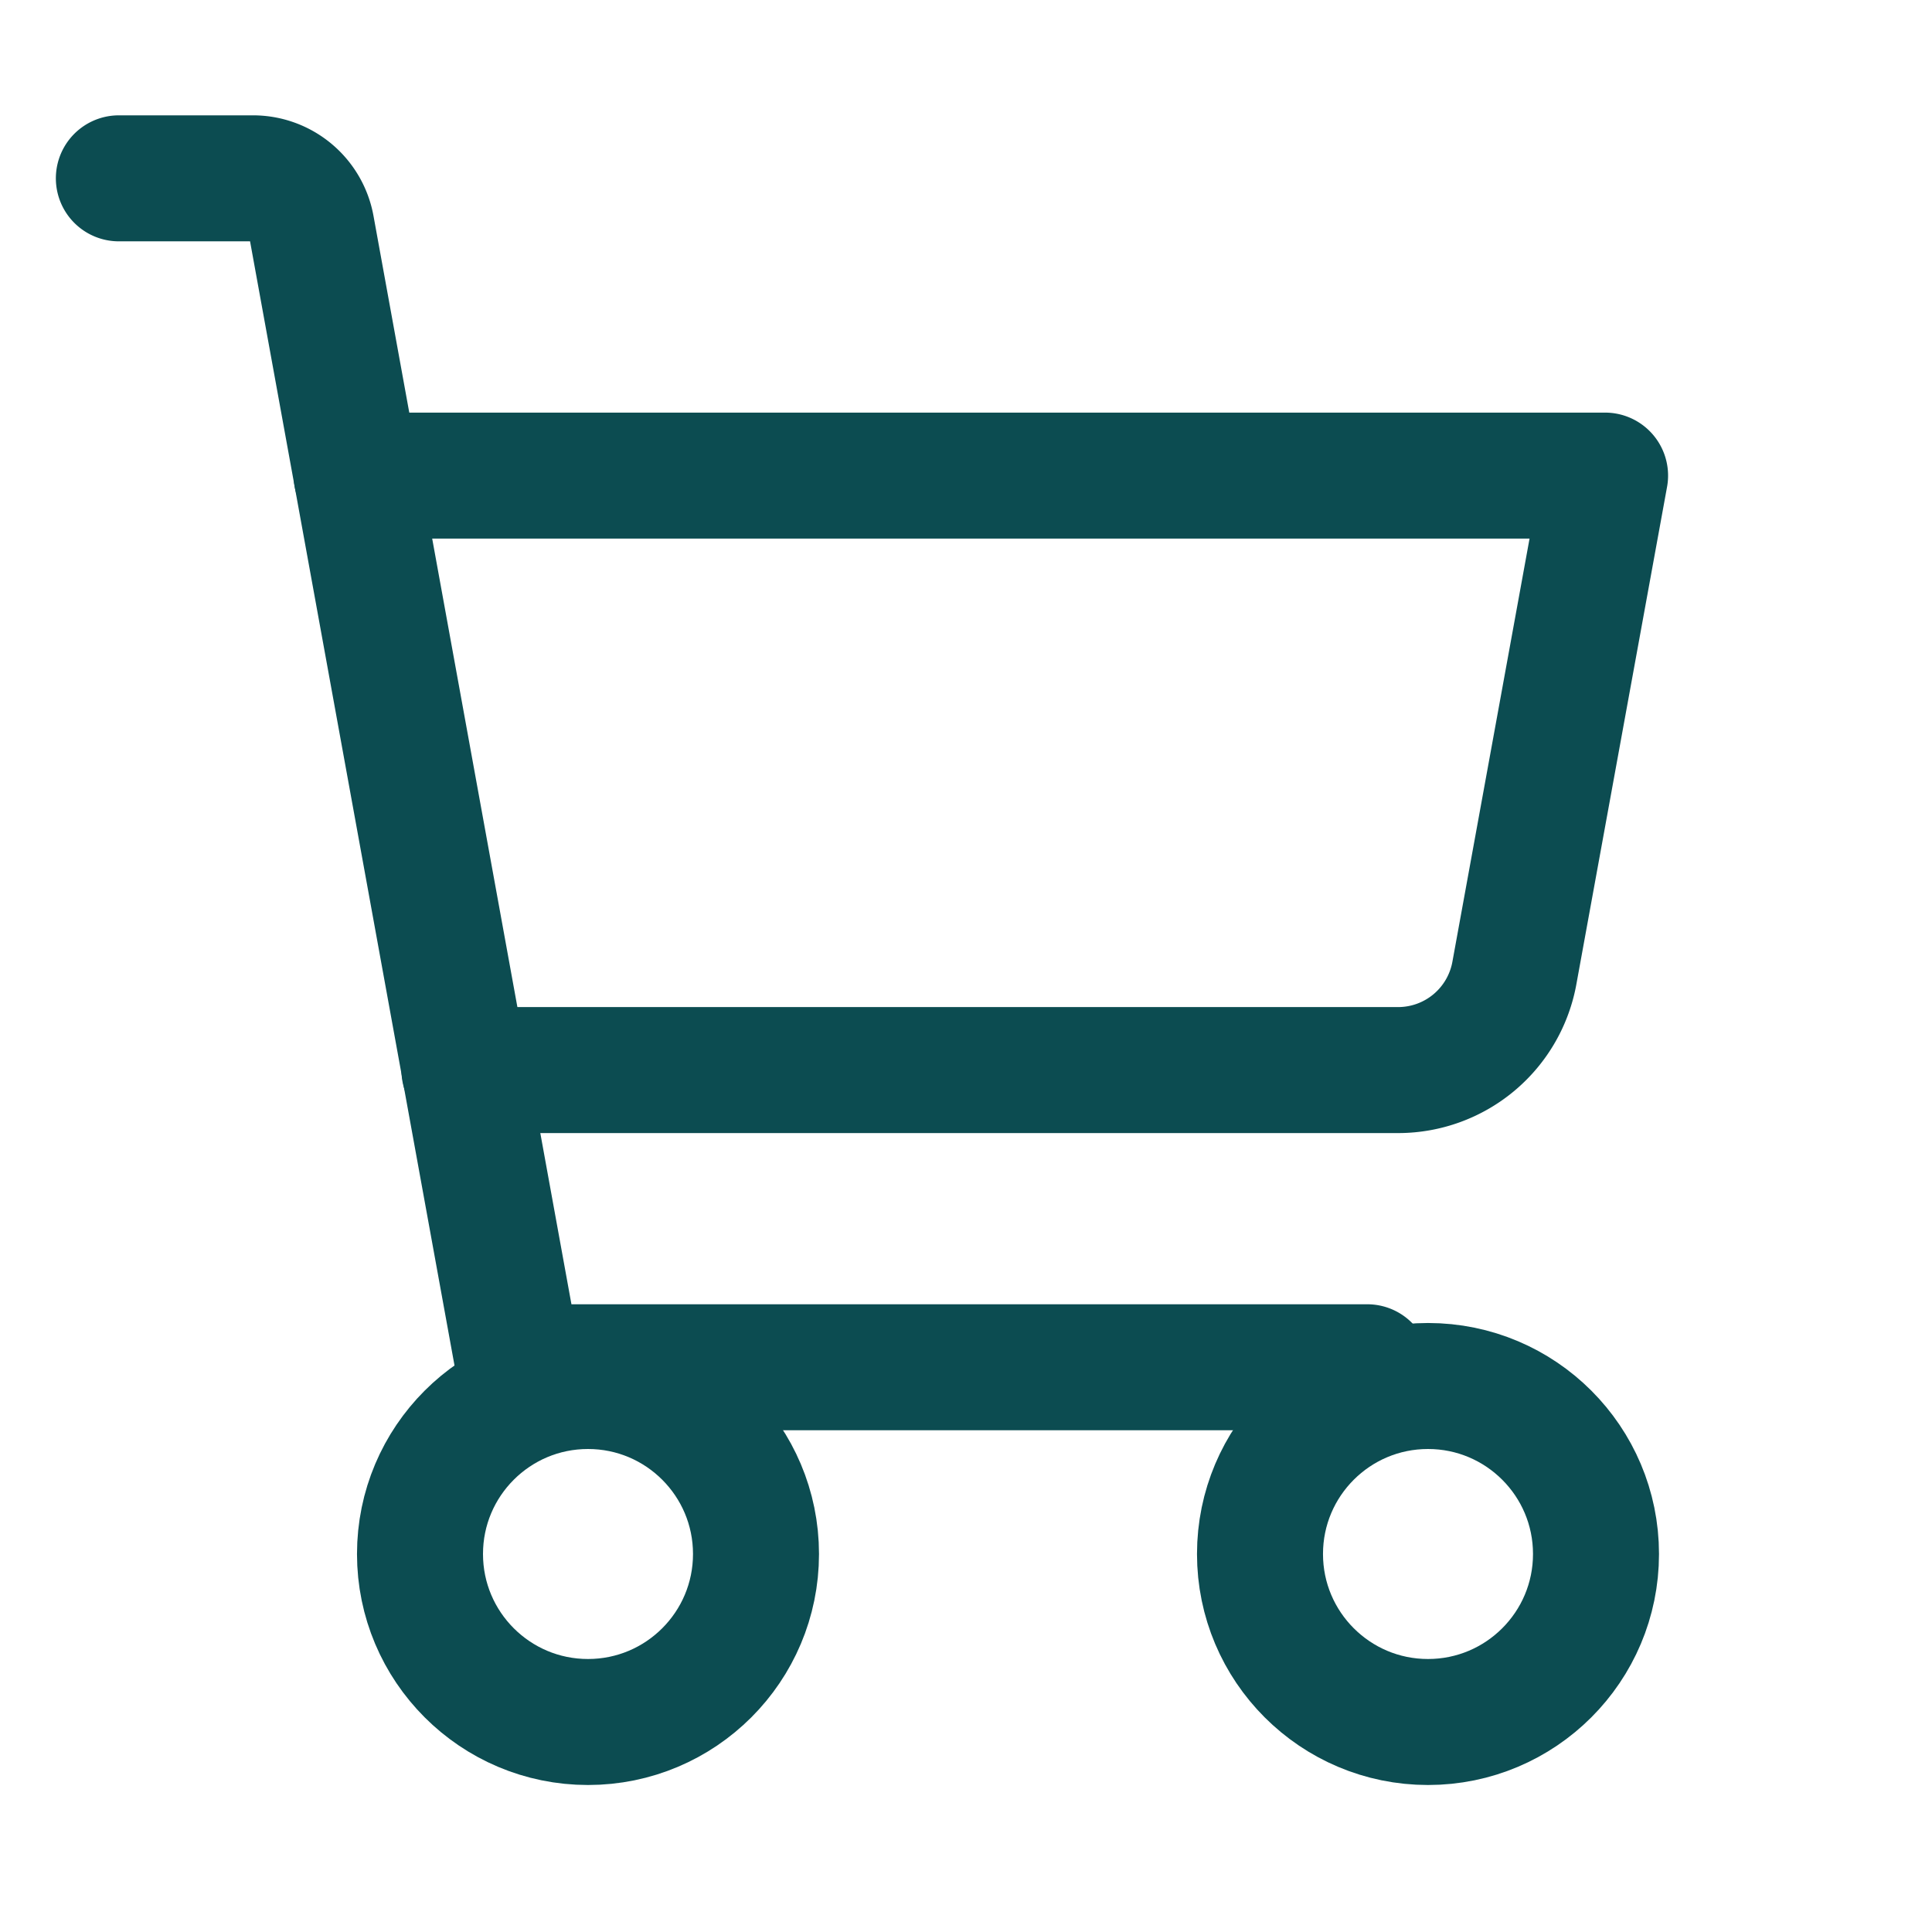 <svg id="shopping-cart" xmlns="http://www.w3.org/2000/svg" width="23" height="23" viewBox="0 0 23 23">
  <rect id="Rectangle_61" data-name="Rectangle 61" width="23" height="23" fill="none"/>
  <path id="Path_15" data-name="Path 15" d="M30.862,38.154h-10.1l-2.468-13.57A.708.708,0,0,0,17.6,24H16" transform="translate(-14.585 -21.877)" fill="none" stroke="#0c4c51" stroke-linecap="round" stroke-linejoin="round" stroke-width="1.5"/>
  <circle id="Ellipse_3" data-name="Ellipse 3" cx="2" cy="2" r="2" transform="translate(5 16.5)" fill="none" stroke="#0c4c51" stroke-linecap="round" stroke-linejoin="round" stroke-width="1.5"/>
  <circle id="Ellipse_4" data-name="Ellipse 4" cx="2" cy="2" r="2" transform="translate(15 16.5)" fill="none" stroke="#0c4c51" stroke-linecap="round" stroke-linejoin="round" stroke-width="1.5"/>
  <path id="Path_16" data-name="Path 16" d="M49.283,71.077H60.394a1.407,1.407,0,0,0,1.389-1.159L62.862,64H48" transform="translate(-43.754 -58.338)" fill="none" stroke="#0c4c51" stroke-linecap="round" stroke-linejoin="round" stroke-width="1.5"/>
</svg>
